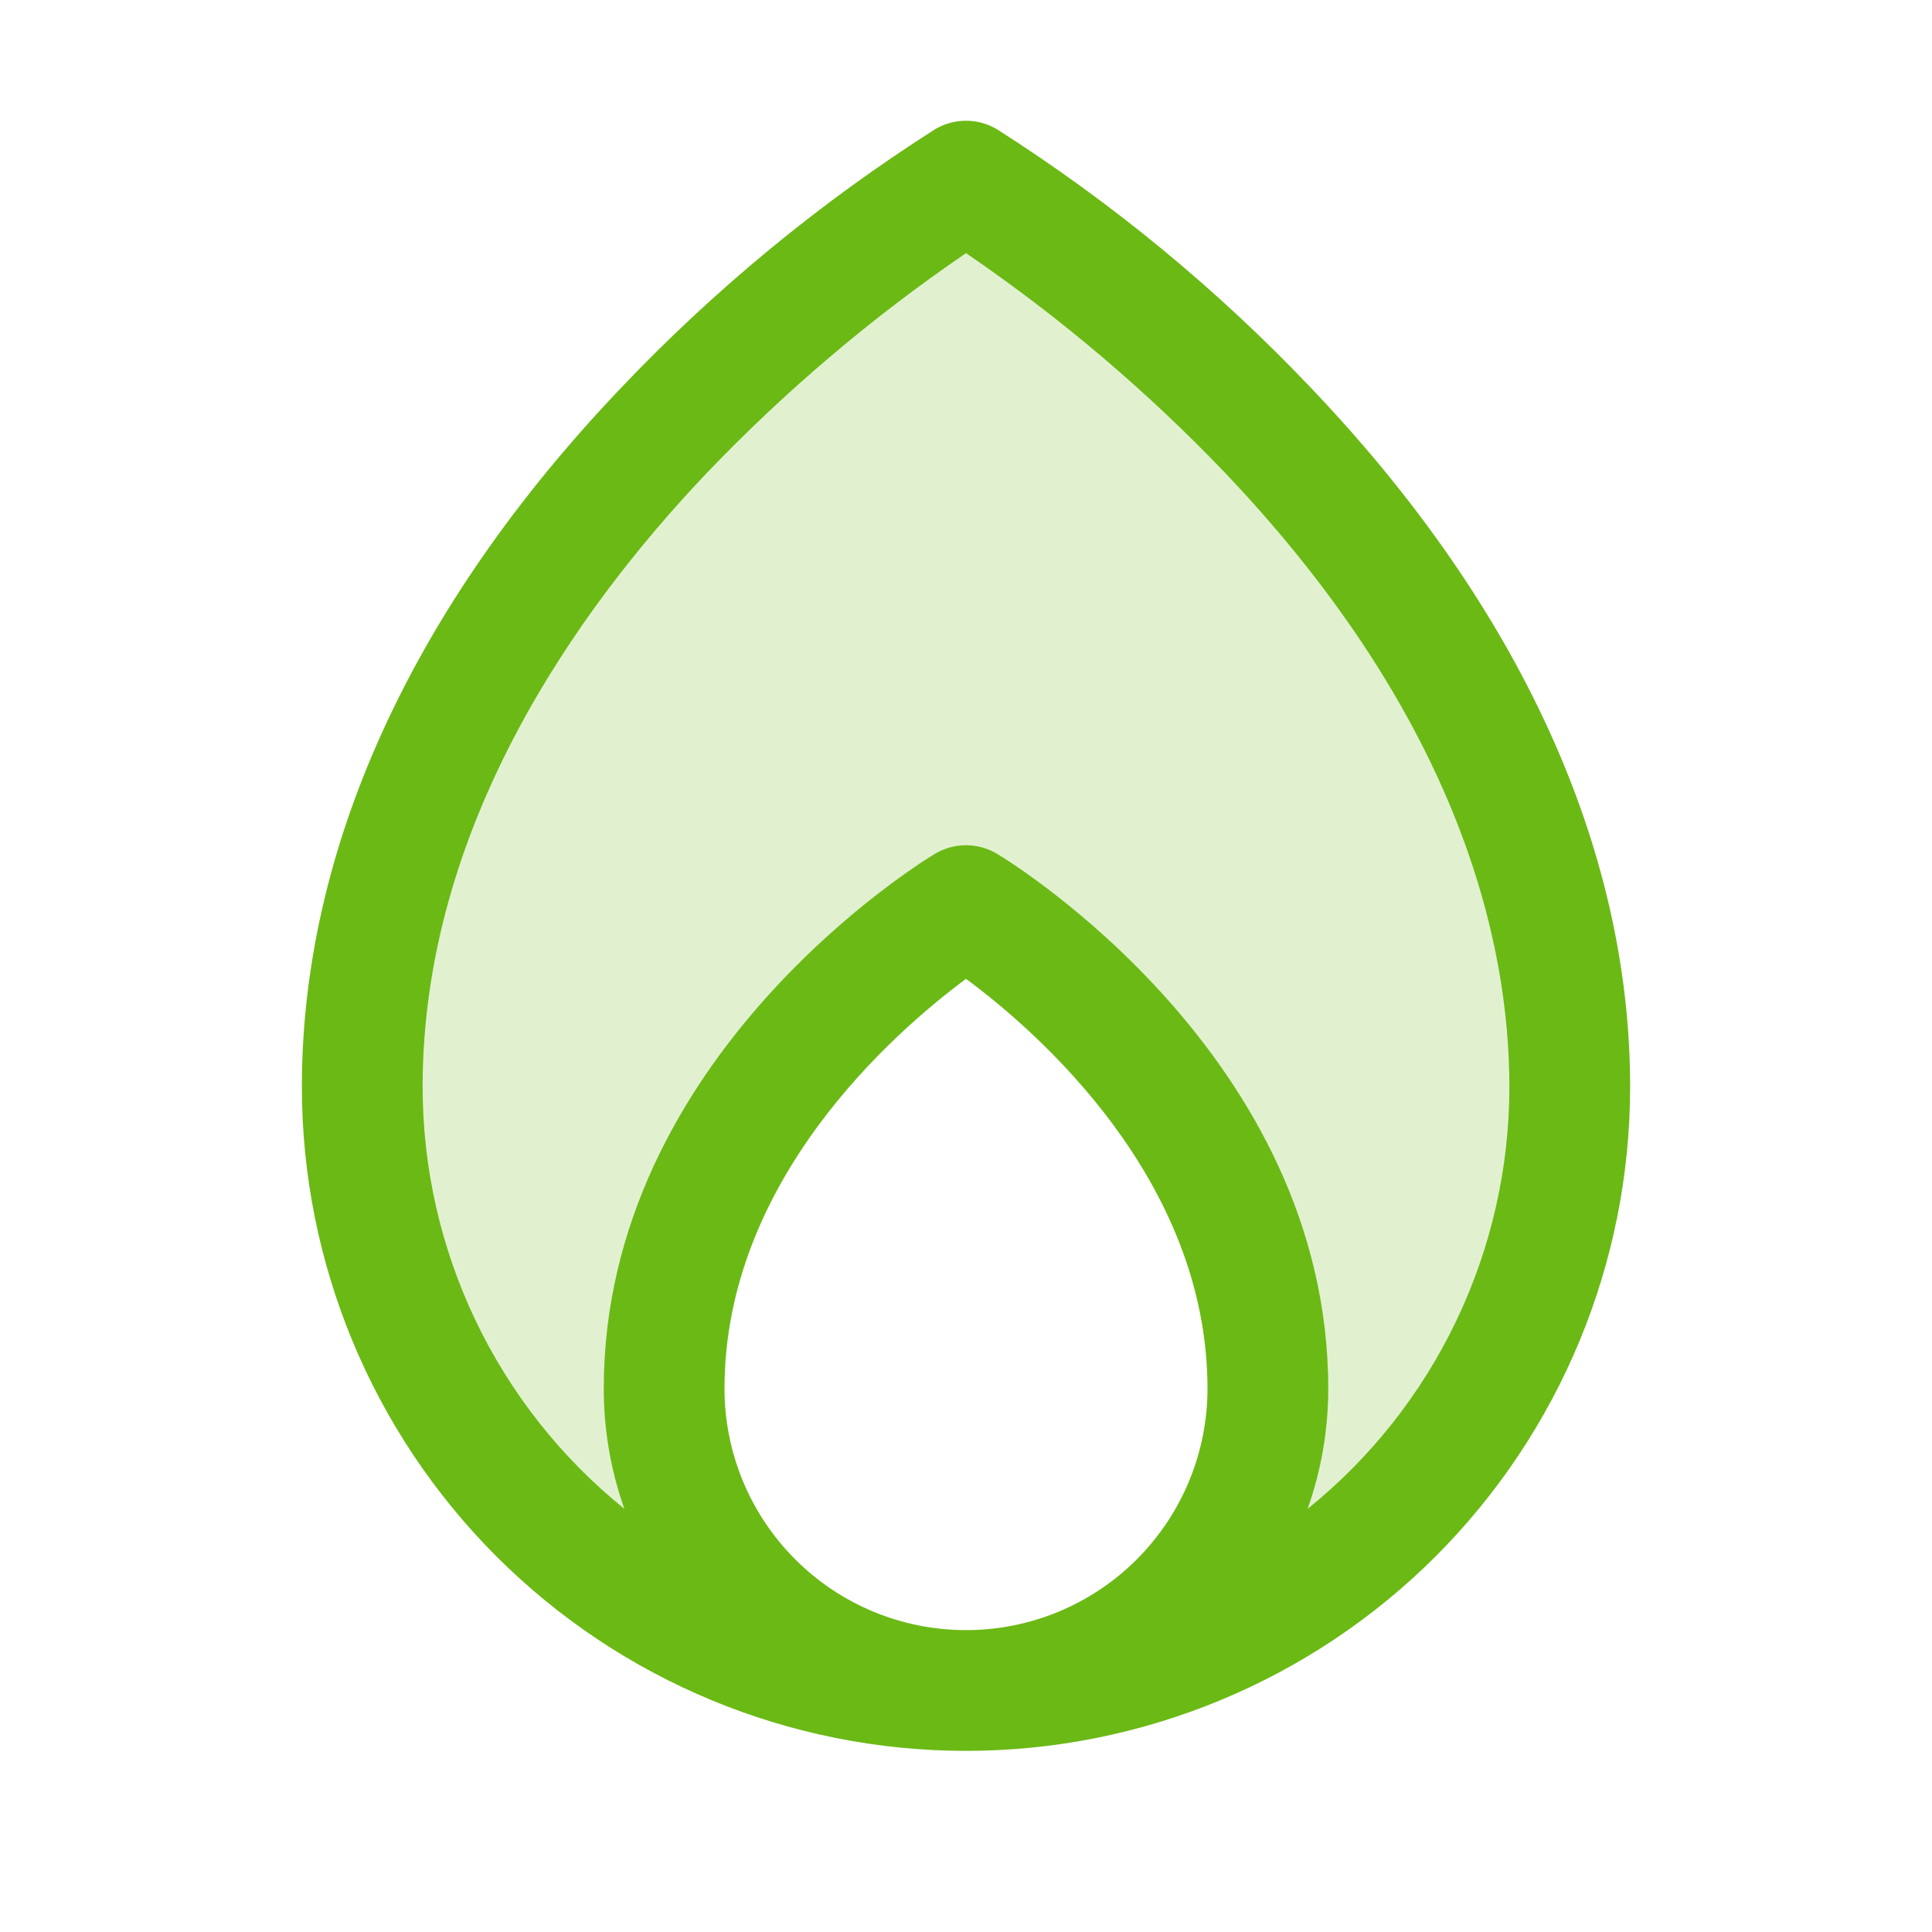 <svg width="40" height="40" viewBox="0 0 40 40" fill="none" xmlns="http://www.w3.org/2000/svg">
<path opacity="0.2" d="M32.5 22.5C32.501 25.76 31.228 28.892 28.953 31.227C26.678 33.562 23.581 34.916 20.322 35C21.923 34.917 23.431 34.223 24.535 33.059C25.638 31.896 26.252 30.353 26.25 28.75C26.25 22.5 20 18.75 20 18.75C20 18.75 13.75 22.5 13.75 28.75C13.748 30.353 14.362 31.896 15.465 33.059C16.569 34.223 18.077 34.917 19.678 35C16.419 34.916 13.322 33.562 11.047 31.227C8.772 28.892 7.499 25.76 7.5 22.5C7.5 11.25 20 3.75 20 3.75C20 3.75 32.5 11.25 32.5 22.5Z" fill="#6BB915"/>
<path d="M27.155 8.044C25.212 5.996 23.025 4.194 20.644 2.678C20.449 2.561 20.227 2.5 20 2.5C19.773 2.5 19.551 2.561 19.356 2.678C16.975 4.194 14.788 5.996 12.845 8.044C8.53 12.575 6.25 17.573 6.25 22.5C6.25 26.147 7.699 29.644 10.277 32.223C12.856 34.801 16.353 36.25 20 36.25C23.647 36.25 27.144 34.801 29.723 32.223C32.301 29.644 33.75 26.147 33.75 22.5C33.75 17.573 31.47 12.575 27.155 8.044ZM15 28.75C15 24.427 18.52 21.363 20 20.266C21.481 21.359 25 24.427 25 28.75C25 30.076 24.473 31.348 23.535 32.286C22.598 33.223 21.326 33.75 20 33.75C18.674 33.75 17.402 33.223 16.465 32.286C15.527 31.348 15 30.076 15 28.75ZM27.073 31.239C27.356 30.44 27.5 29.598 27.5 28.75C27.5 21.875 20.923 17.845 20.644 17.678C20.449 17.561 20.227 17.5 20 17.5C19.773 17.5 19.551 17.561 19.356 17.678C19.077 17.845 12.5 21.875 12.5 28.75C12.5 29.598 12.644 30.44 12.927 31.239C11.623 30.186 10.57 28.855 9.848 27.343C9.125 25.831 8.75 24.176 8.75 22.5C8.75 17.123 11.938 12.633 14.613 9.814C16.244 8.105 18.049 6.573 20 5.241C21.951 6.572 23.757 8.105 25.387 9.814C30.233 14.922 31.25 19.531 31.25 22.5C31.25 24.176 30.875 25.831 30.152 27.343C29.43 28.855 28.378 30.186 27.073 31.239Z" fill="#6BB915"/>
</svg>
